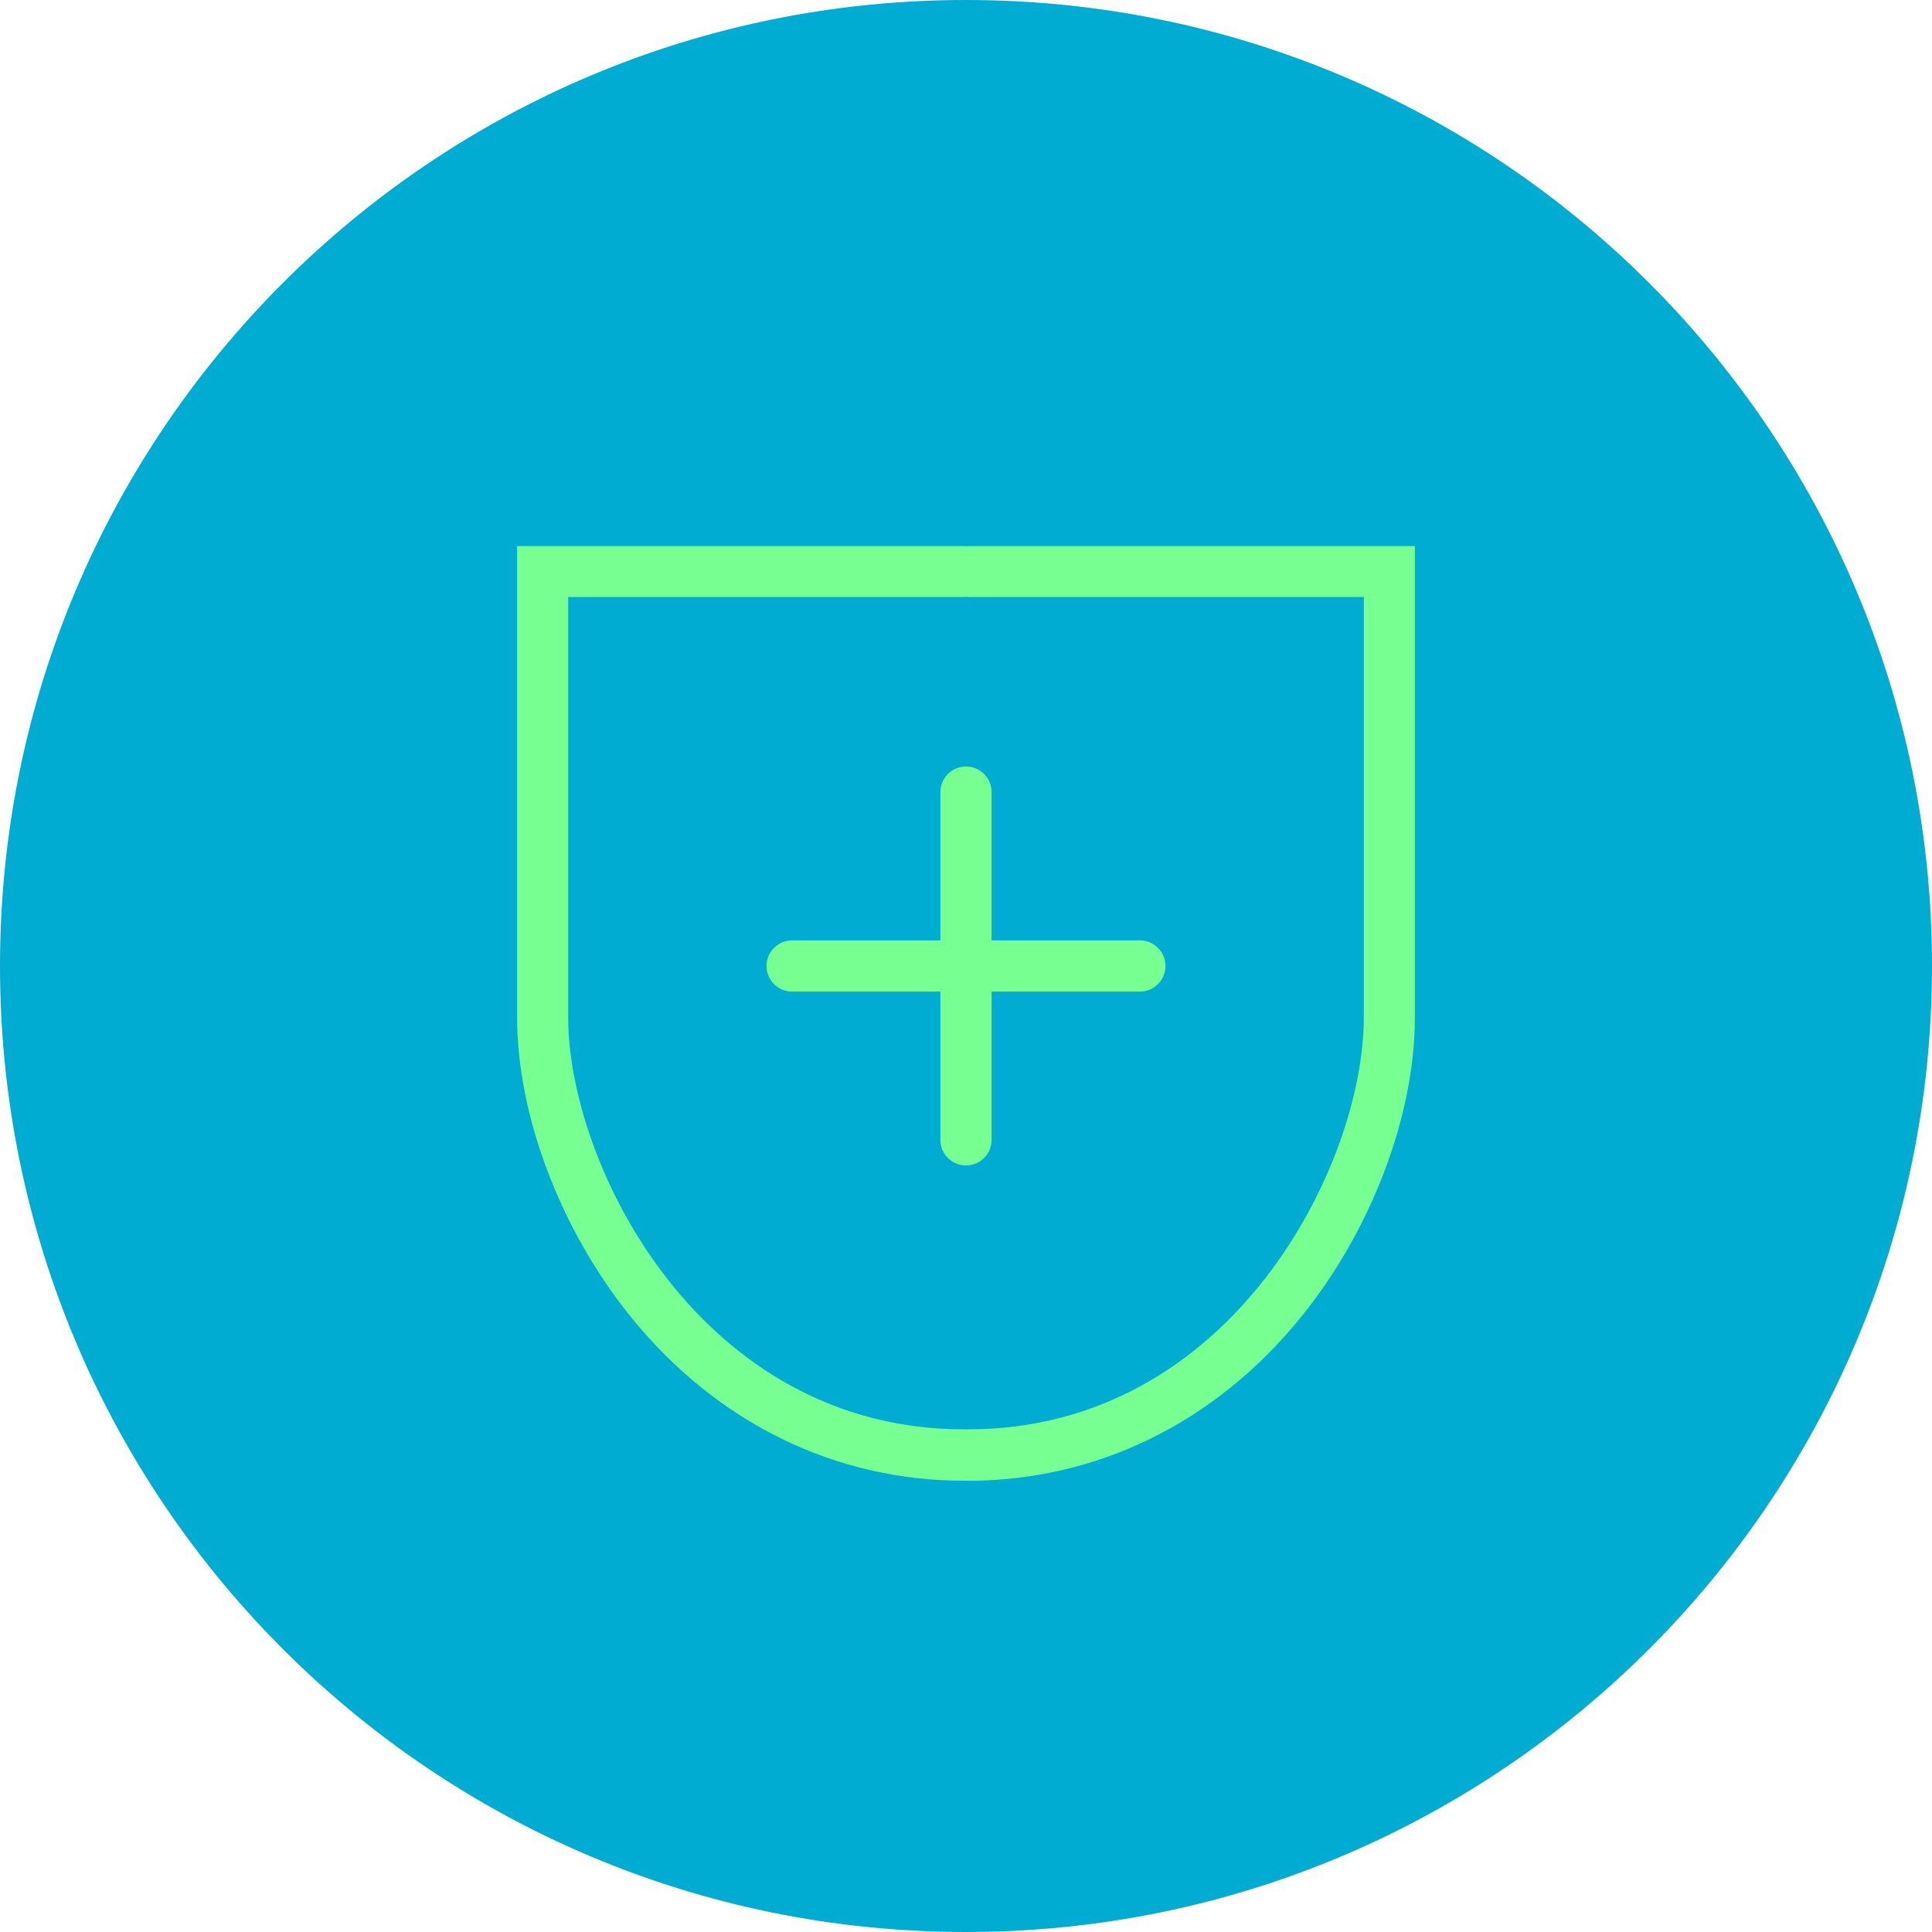 <svg xmlns="http://www.w3.org/2000/svg" id="Layer_1" viewBox="0 0 1200 1200"><defs><style>      .st0 {        fill: #00acd2;      }      .st1 {        fill: #77ff92;      }    </style></defs><path class="st0" d="M600,1200c331.4,0,600-268.6,600-600S931.4,0,600,0,0,268.6,0,600s268.6,600,600,600"></path><g><path class="st1" d="M601.3,339.2c-.4,0-.9,0-1.3.1-.4,0-.8-.1-1.3-.1h-277.5v292.8c0,61.1,27.2,132.4,70.9,186.3,53.1,65.4,126.5,101.4,206.6,101.4s.9,0,1.3-.1c.4,0,.8.1,1.3.1,80.1,0,153.5-36,206.6-101.4,43.7-53.8,70.9-125.2,70.9-186.3v-292.8h-277.5ZM847.1,631.9c0,91.9-82.1,255.9-245.8,255.9s-.9,0-1.3.1c-.4,0-.8-.1-1.3-.1-163.6,0-245.8-164.1-245.8-255.9v-261.1h245.8c.4,0,.9,0,1.3-.1.4,0,.8.1,1.3.1h245.8v261.1Z"></path><path class="st1" d="M584.1,492v92.1h-92.1c-8.8,0-15.9,7.1-15.9,15.9s7.1,15.9,15.9,15.9h92.1v92.1c0,8.8,7.1,15.9,15.9,15.9s15.9-7.1,15.9-15.9v-92.1h92.1c8.8,0,15.9-7.1,15.9-15.9s-7.1-15.9-15.9-15.9h-92.1v-92.1c0-8.8-7.1-15.9-15.9-15.9s-15.9,7.1-15.9,15.9Z"></path></g></svg>